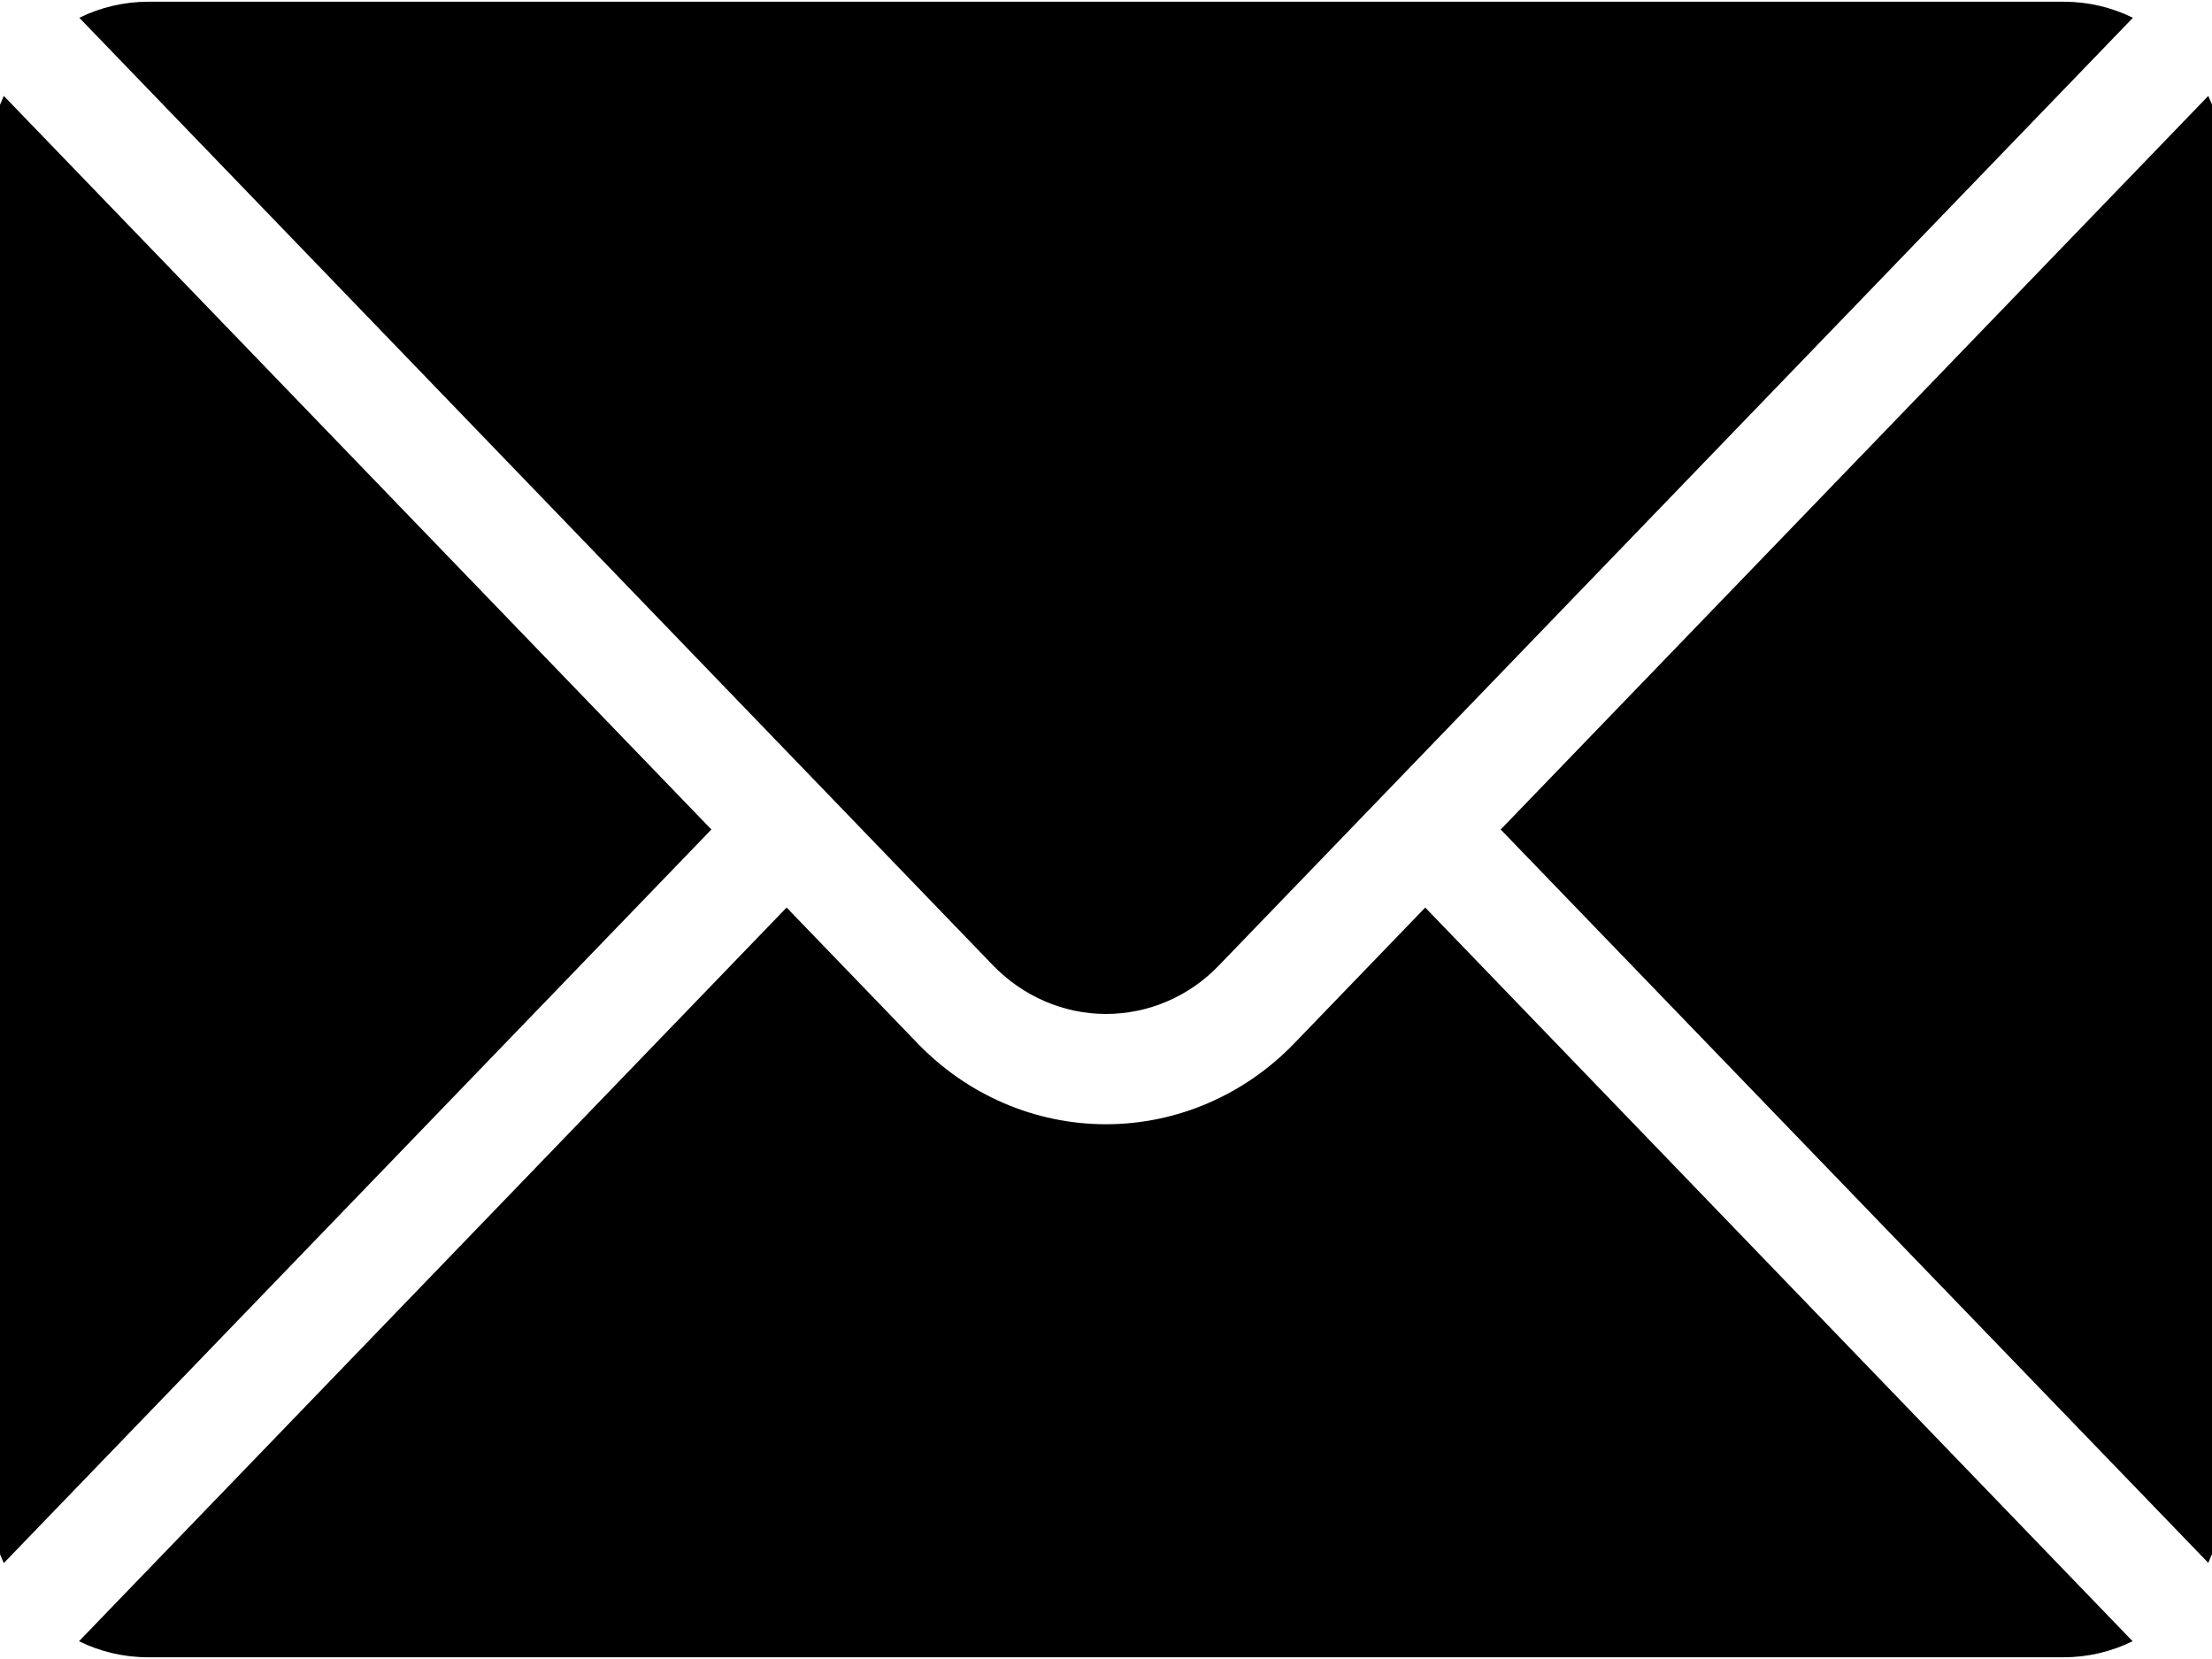 <svg width="28" height="21" viewBox="0 0 28 21" fill="none" xmlns="http://www.w3.org/2000/svg">
<g clip-path="url(#clip0_261_689)">
<path fill-rule="evenodd" clip-rule="evenodd" d="M9.957 11.488L1 20.775C1.268 20.907 1.566 20.978 1.87 20.978H26.125C26.429 20.978 26.727 20.907 26.995 20.775L18.041 11.488L16.382 13.208C15.751 13.863 14.893 14.231 13.999 14.231C13.105 14.231 12.248 13.863 11.616 13.208L9.957 11.488Z" fill="black"/>
<path fill-rule="evenodd" clip-rule="evenodd" d="M27.953 1.214C28.081 1.492 28.15 1.8 28.15 2.115V18.881C28.15 19.196 28.081 19.505 27.953 19.783L18.996 10.5L27.953 1.214Z" fill="black"/>
<path fill-rule="evenodd" clip-rule="evenodd" d="M0.048 1.214L9.005 10.5L0.048 19.786C-0.08 19.508 -0.148 19.2 -0.148 18.884C-0.148 14.589 -0.148 6.414 -0.148 2.118C-0.148 1.8 -0.08 1.495 0.048 1.214Z" fill="black"/>
<path fill-rule="evenodd" clip-rule="evenodd" d="M26.999 0.225C26.731 0.093 26.433 0.022 26.129 0.022C20.491 0.022 7.512 0.022 1.874 0.022C1.57 0.022 1.272 0.093 1.004 0.225L12.57 12.22C12.949 12.612 13.464 12.835 14 12.835C14.536 12.835 15.052 12.615 15.43 12.22L26.999 0.225Z" fill="black"/>
</g>
<defs>
<clipPath id="clip0_261_689">
<rect width="28" height="21" fill="white"/>
</clipPath>
</defs>
</svg>
